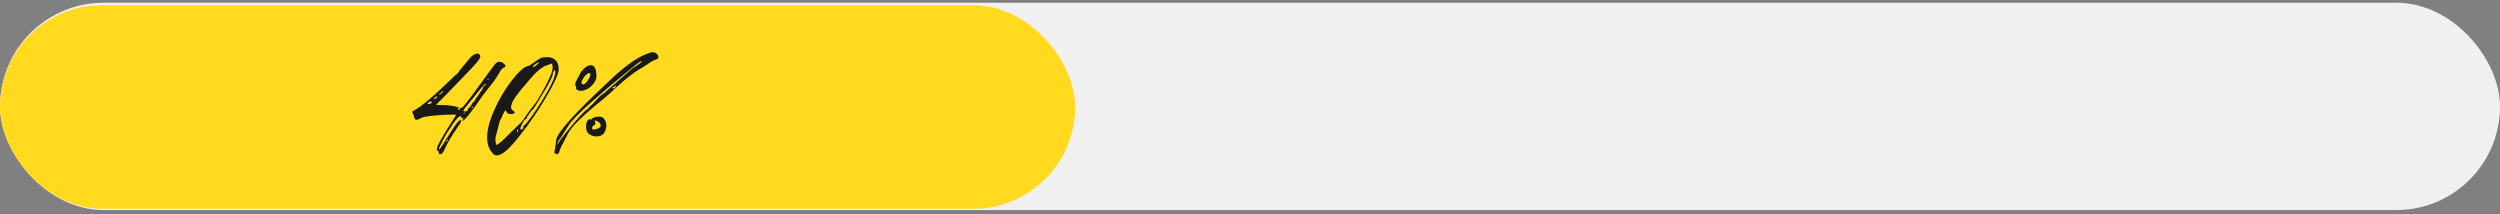 <?xml version="1.0" encoding="UTF-8"?> <svg xmlns="http://www.w3.org/2000/svg" width="479" height="41" viewBox="0 0 479 41" fill="none"><rect x="0" y="0" width="479" height="41" fill="#808080" stroke="none"/><rect y="0.525" width="479" height="39.722" rx="19.861" fill="#F0F0F0"></rect><rect y="1" width="206" height="39" rx="19.5" fill="#FFDA1E"></rect><path d="M83.887 28.894C83.538 28.806 83.669 28.21 84.28 27.105C85.211 25.476 86.025 24.138 86.723 23.09C87.189 22.392 87.407 22.029 87.378 22C87.349 21.97 87.087 21.956 86.592 21.956C85.632 21.956 84.396 22.029 82.883 22.174C81.633 22.29 80.847 22.465 80.527 22.698C80.207 22.872 79.989 22.959 79.873 22.959C79.727 22.959 79.611 22.93 79.524 22.872C79.465 22.814 79.407 22.669 79.349 22.436C79.32 22.29 79.276 22.145 79.218 22C79.16 21.854 79.102 21.738 79.044 21.65C79.014 21.563 79 21.49 79 21.432C79 21.345 79.131 21.243 79.393 21.127C80.818 20.341 83.087 18.436 86.2 15.411C86.985 14.625 87.407 14.232 87.465 14.232C87.523 14.232 87.582 14.189 87.64 14.102C87.93 13.665 88.425 13.04 89.123 12.225L89.952 11.222C90.505 10.582 91.014 10.262 91.48 10.262C91.625 10.262 91.77 10.335 91.916 10.48C92.148 10.771 91.974 11.251 91.392 11.92C90.898 12.531 90.083 13.403 88.949 14.538C86.592 17.011 85.109 18.538 84.498 19.12L83.582 20.036C83.582 20.094 83.873 20.123 84.454 20.123C86.054 20.123 87.232 20.298 87.989 20.647C88.047 20.676 88.12 20.691 88.207 20.691C88.236 20.72 88.265 20.734 88.294 20.734C88.44 20.734 88.716 20.487 89.123 19.992C89.705 19.294 90.927 17.651 92.788 15.062L94.578 12.618C94.956 12.095 95.305 11.833 95.625 11.833C95.945 11.833 96.192 11.905 96.367 12.051L96.628 12.313C96.774 12.371 96.847 12.458 96.847 12.574C96.847 12.749 96.716 12.894 96.454 13.011C96.221 13.098 95.974 13.389 95.712 13.883C95.479 14.32 95.072 14.945 94.49 15.76L93.618 16.851C92.774 17.898 92.178 18.698 91.829 19.25C91.334 20.007 90.709 20.865 89.952 21.825C89.196 22.756 88.745 23.207 88.6 23.178V23.134L88.687 22.872C88.774 22.698 88.789 22.581 88.731 22.523C88.614 22.64 88.512 22.698 88.425 22.698V22.654C88.425 22.392 88.352 22.261 88.207 22.261C87.945 22.261 87.48 22.741 86.811 23.701C86.054 24.778 85.429 25.781 84.934 26.712C84.353 27.817 84.062 28.472 84.062 28.676C84.236 28.646 84.76 27.905 85.632 26.45C86.476 25.112 87.072 24.21 87.421 23.745C87.77 23.279 88.032 23.047 88.207 23.047C88.265 22.988 88.309 22.974 88.338 23.003C88.367 23.003 88.367 23.032 88.338 23.09C88.454 23.207 88.236 23.628 87.683 24.356C86.52 26.043 85.676 27.483 85.153 28.676C84.92 29.257 84.643 29.548 84.323 29.548C84.149 29.548 84.062 29.432 84.062 29.199C84.062 28.996 84.003 28.894 83.887 28.894ZM93.618 15.018C93.501 15.018 93.428 15.076 93.399 15.193C93.37 15.28 93.399 15.323 93.487 15.323C93.603 15.265 93.647 15.163 93.618 15.018ZM89.036 21.345C89.414 21.345 89.603 21.258 89.603 21.083C89.574 20.996 89.705 20.807 89.996 20.516C90.141 20.37 90.272 20.196 90.389 19.992C90.505 19.76 90.592 19.629 90.65 19.6C90.854 19.483 90.956 19.367 90.956 19.25C90.956 19.192 91.116 18.96 91.436 18.552C91.756 18.145 91.901 17.912 91.872 17.854C91.872 17.825 91.959 17.709 92.134 17.505C92.338 17.272 92.469 17.054 92.527 16.851C92.556 16.705 92.614 16.589 92.701 16.502C92.818 16.414 92.905 16.356 92.963 16.327C93.05 16.298 93.094 16.269 93.094 16.24C93.065 15.949 92.788 16.138 92.265 16.807C92.003 17.069 91.552 17.622 90.912 18.465L89.298 20.429C88.891 20.923 88.731 21.214 88.818 21.301C88.847 21.33 88.92 21.345 89.036 21.345ZM84.978 17.462C84.978 17.432 84.963 17.418 84.934 17.418C84.876 17.418 84.702 17.549 84.411 17.811C84.149 18.072 84.047 18.203 84.105 18.203C84.192 18.203 84.353 18.102 84.585 17.898C84.847 17.665 84.978 17.52 84.978 17.462ZM82.971 18.989L83.32 18.901C83.611 18.872 83.756 18.741 83.756 18.509C83.756 18.48 83.742 18.465 83.713 18.465C83.596 18.465 83.465 18.538 83.32 18.683L82.971 18.989ZM82.098 19.949C82.36 19.949 82.578 19.832 82.753 19.6L82.709 19.469C82.68 19.44 82.636 19.425 82.578 19.425C82.462 19.425 82.316 19.483 82.142 19.6C81.996 19.687 81.924 19.76 81.924 19.818C81.924 19.905 81.982 19.949 82.098 19.949ZM90.607 20.429C90.49 20.429 90.403 20.487 90.345 20.603C90.316 20.691 90.345 20.734 90.432 20.734C90.578 20.676 90.636 20.574 90.607 20.429ZM88.163 20.865C88.047 20.691 87.901 20.661 87.727 20.778C87.698 20.807 87.698 20.85 87.727 20.909C87.756 20.967 87.814 21.01 87.901 21.04C87.989 21.04 88.047 21.025 88.076 20.996C88.134 20.938 88.163 20.894 88.163 20.865ZM89.036 21.694C89.036 21.578 88.992 21.534 88.905 21.563C88.876 21.592 88.847 21.65 88.818 21.738C88.789 21.796 88.803 21.825 88.861 21.825C88.978 21.825 89.036 21.781 89.036 21.694ZM85.807 26.799C85.807 26.625 85.734 26.654 85.589 26.887L85.545 27.017C85.487 27.134 85.458 27.206 85.458 27.236C85.487 27.236 85.545 27.192 85.632 27.105C85.749 26.988 85.807 26.887 85.807 26.799Z" fill="#191919"></path><path d="M95.127 29.766C94.691 29.766 94.254 29.359 93.818 28.545C93.498 27.963 93.338 27.236 93.338 26.363C93.338 24.821 93.818 23.003 94.778 20.909C95.738 18.814 96.843 16.967 98.094 15.367C99.374 13.738 100.378 12.836 101.105 12.662C101.338 12.633 101.745 12.4 102.327 11.964C102.85 11.585 103.141 11.382 103.199 11.353L103.767 11.047L104.639 10.96C105.396 10.902 105.992 11.091 106.428 11.527C106.865 11.934 107.068 12.545 107.039 13.36C107.01 14.204 106.196 15.978 104.596 18.683C103.141 21.185 101.454 23.643 99.534 26.058C97.76 28.326 96.421 29.548 95.52 29.723C95.433 29.752 95.302 29.766 95.127 29.766ZM103.33 11.92C103.33 11.891 103.229 11.92 103.025 12.007C102.85 12.095 102.661 12.211 102.458 12.356C102.283 12.473 102.181 12.56 102.152 12.618C102.094 12.88 102.225 12.894 102.545 12.662C102.952 12.371 103.214 12.123 103.33 11.92ZM97.963 25.272L99.403 23.876C99.811 23.556 100.232 23.047 100.669 22.349C101.076 21.709 101.759 20.792 102.719 19.6C105.047 15.789 106.094 13.476 105.861 12.662L105.774 12.182L105.556 12.225C105.439 12.254 105.323 12.298 105.207 12.356C105.09 12.385 104.93 12.444 104.727 12.531C104.523 12.589 104.305 12.691 104.072 12.836C103.868 12.953 103.636 13.113 103.374 13.316C103.141 13.52 102.865 13.767 102.545 14.058C102.254 14.349 101.949 14.683 101.629 15.062C100.29 16.603 99.331 17.782 98.749 18.596C98.196 19.381 97.92 20.036 97.92 20.559C97.92 20.821 98.036 21.025 98.269 21.17C98.501 21.316 98.618 21.447 98.618 21.563C98.618 21.65 98.501 21.738 98.269 21.825L98.051 21.869C97.411 21.869 97.061 21.68 97.003 21.301C96.916 21.01 96.727 21.17 96.436 21.781C96.407 21.84 96.363 21.927 96.305 22.043C96.16 22.45 96.014 22.756 95.869 22.959C95.811 23.047 95.752 23.192 95.694 23.396C95.665 23.57 95.636 23.701 95.607 23.788C95.578 23.847 95.389 24.574 95.04 25.97C94.953 26.29 94.909 26.523 94.909 26.668L94.996 27.366C94.996 27.628 95.054 27.759 95.171 27.759C95.578 27.614 96.509 26.785 97.963 25.272ZM99.927 24.836C100.014 24.836 100.116 24.748 100.232 24.574C100.349 24.37 100.334 24.254 100.189 24.225L100.101 24.181C100.13 24.152 100.174 24.138 100.232 24.138C100.465 24.138 101.09 23.41 102.109 21.956C103.039 20.647 104.014 19.09 105.032 17.287C105.934 15.658 106.385 14.509 106.385 13.84C106.385 13.578 106.356 13.447 106.297 13.447C106.21 13.447 106.108 13.563 105.992 13.796C105.905 14.029 105.876 14.16 105.905 14.189C105.963 14.48 105.367 15.672 104.116 17.767C102.836 19.949 102.123 21.054 101.978 21.083C101.89 21.083 101.759 21.243 101.585 21.563C101.09 22.203 100.872 22.567 100.93 22.654C100.989 22.683 100.945 22.727 100.8 22.785C100.596 22.843 100.349 23.148 100.058 23.701C99.767 24.254 99.65 24.588 99.709 24.705C99.796 24.792 99.869 24.836 99.927 24.836ZM99.229 24.792C99.083 24.85 99.025 24.996 99.054 25.228C99.112 25.432 99.185 25.374 99.272 25.054C99.301 24.879 99.287 24.792 99.229 24.792Z" fill="#191919"></path><path d="M106.262 28.981C106.291 28.952 106.393 28.225 106.567 26.799C106.8 25.374 110.102 21.694 116.472 15.76C119.294 13.025 121.65 11.265 123.541 10.48C124.297 10.16 124.806 10 125.068 10C125.33 10 125.563 10.087 125.766 10.262C126.028 10.436 126.159 10.655 126.159 10.916C126.159 11.149 126.014 11.309 125.723 11.396C125.286 11.513 124.69 11.847 123.934 12.4L123.017 12.967C121.65 13.723 120.079 14.916 118.305 16.545C117.112 17.68 116.181 18.509 115.512 19.032C111.731 22.087 109.52 24.239 108.88 25.49L107.833 27.541C107.687 27.716 107.498 28.108 107.265 28.719C107.149 29.272 106.974 29.548 106.742 29.548C106.654 29.548 106.538 29.505 106.393 29.417C106.189 29.301 106.145 29.155 106.262 28.981ZM112.458 20.996C112.516 20.996 112.661 20.85 112.894 20.559L113.287 20.123C113.374 20.123 113.549 19.963 113.81 19.643C114.654 18.654 115.309 18.058 115.774 17.854C115.949 17.709 116.036 17.622 116.036 17.592C116.036 17.563 116.938 16.778 118.741 15.236C118.974 15.003 119.352 14.669 119.876 14.232C120.428 13.767 120.792 13.447 120.967 13.273C121.112 13.127 121.403 12.924 121.839 12.662C122.596 12.138 122.974 11.862 122.974 11.833C122.974 11.774 122.945 11.745 122.886 11.745C122.712 11.745 122.363 11.964 121.839 12.4C114.276 18.509 109.971 22.392 108.923 24.05L107.309 26.581C107.047 26.843 106.858 27.206 106.742 27.672C106.742 27.701 106.756 27.716 106.785 27.716C106.785 27.686 106.829 27.614 106.916 27.497C107.353 26.77 108.342 25.49 109.883 23.658C111.396 21.912 112.254 21.025 112.458 20.996ZM110.363 16.807C110.421 16.662 110.392 16.545 110.276 16.458C110.16 16.341 110.174 16.094 110.32 15.716C110.407 15.512 110.538 15.251 110.712 14.931C110.887 14.611 111.032 14.334 111.149 14.102L111.323 13.753L111.28 13.709L111.454 13.622C111.571 13.593 111.629 13.549 111.629 13.491C111.6 13.374 111.774 13.185 112.152 12.924C112.53 12.633 112.865 12.487 113.156 12.487C113.738 12.487 114.087 12.894 114.203 13.709C114.261 14.174 114.29 14.436 114.29 14.494C114.29 15.193 113.97 15.847 113.33 16.458C112.749 17.04 112.065 17.36 111.28 17.418C111.047 17.418 110.829 17.36 110.625 17.243C110.421 17.098 110.334 16.952 110.363 16.807ZM113.069 14.451L113.112 14.32C113.112 13.971 112.938 13.898 112.589 14.102C112.269 14.305 111.963 14.654 111.672 15.149C111.381 15.614 111.338 15.934 111.541 16.109C111.832 16.254 112.138 16.094 112.458 15.629C112.836 15.134 113.04 14.742 113.069 14.451ZM117.476 16.938C117.708 16.938 117.868 16.836 117.956 16.632C118.043 16.458 118.043 16.371 117.956 16.371C117.868 16.371 117.825 16.414 117.825 16.502C117.825 16.56 117.781 16.603 117.694 16.632C117.607 16.662 117.519 16.691 117.432 16.72C117.345 16.749 117.301 16.778 117.301 16.807C117.301 16.894 117.359 16.938 117.476 16.938ZM112.283 24.312C112.283 23.498 112.501 23.003 112.938 22.828C112.967 22.828 113.01 22.843 113.069 22.872C113.156 22.901 113.229 22.916 113.287 22.916C113.316 22.887 113.36 22.828 113.418 22.741C113.505 22.654 113.578 22.61 113.636 22.61C113.869 22.436 114.29 22.349 114.901 22.349C115.338 22.349 115.672 22.567 115.905 23.003C116.138 23.41 116.225 23.818 116.167 24.225C116.021 25.505 115.396 26.145 114.29 26.145C113.883 26.145 113.49 26.043 113.112 25.839C112.56 25.548 112.283 25.039 112.283 24.312ZM115.076 23.919C115.047 23.687 114.858 23.468 114.509 23.265C114.305 23.148 114.145 23.09 114.029 23.09C113.97 23.09 113.941 23.119 113.941 23.178L114.029 23.396C114.058 23.541 114.058 23.672 114.029 23.788C114.029 23.905 113.97 23.978 113.854 24.007C113.592 24.065 113.461 24.254 113.461 24.574C113.461 24.748 113.563 24.836 113.767 24.836C113.941 24.836 114.203 24.763 114.552 24.618C114.843 24.472 115.003 24.37 115.032 24.312C115.09 24.254 115.105 24.123 115.076 23.919Z" fill="#191919"></path></svg> 